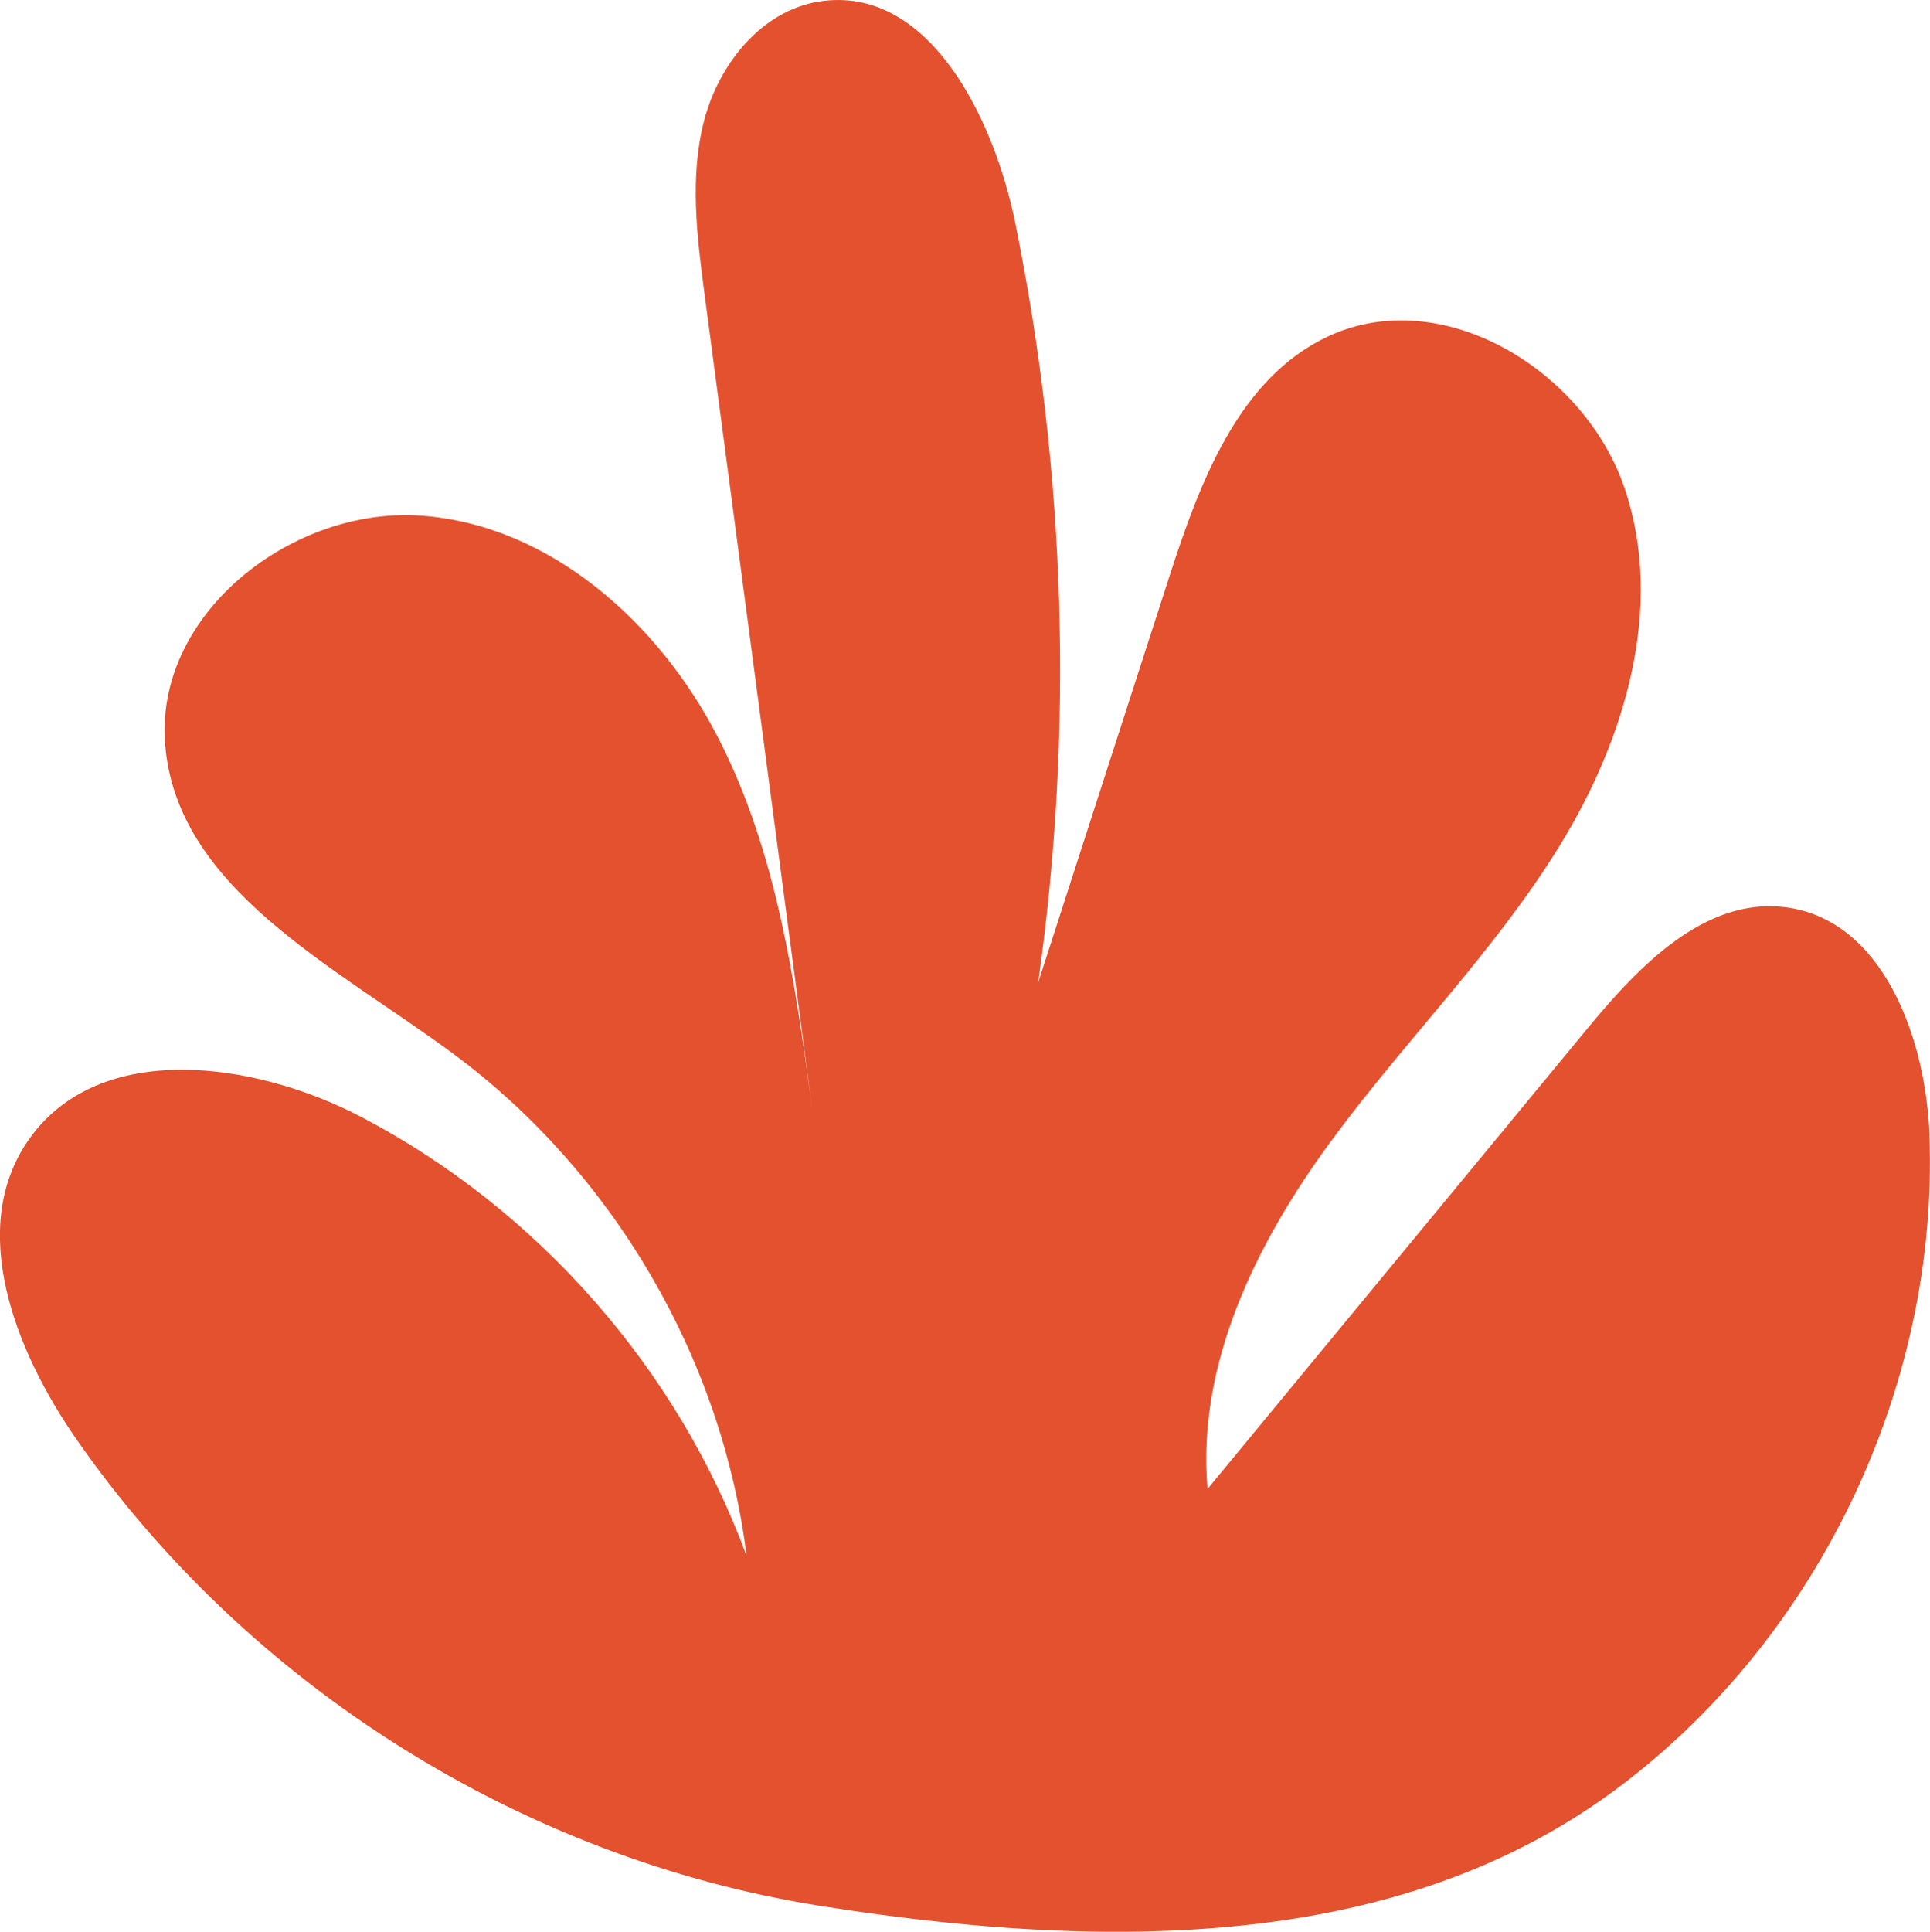 <?xml version="1.0" encoding="UTF-8"?>
<svg id="Layer_2" data-name="Layer 2" xmlns="http://www.w3.org/2000/svg" viewBox="0 0 428.39 428.68">
  <defs>
    <style>
      .cls-1 {
        fill: #e3512e;
        stroke-width: 0px;
      }
    </style>
  </defs>
  <g id="Layer_1-2" data-name="Layer 1">
    <path id="Organic_Abstract_Shape" data-name="Organic Abstract Shape" class="cls-1" d="M428.28,251.95c-.81-21.8-10.47-48.01-32.12-50.64-17.73-2.15-32.32,13-43.69,26.78-28.15,34.11-56.29,68.21-84.44,102.32-2.41-27.69,10.78-54.47,27.2-76.89,16.43-22.42,36.43-42.22,50.99-65.89,14.56-23.67,23.33-53.09,14.35-79.39-8.98-26.3-40.64-45.37-65.81-33.58-19.84,9.3-28.45,32.36-35.19,53.21-9.71,30.06-19.43,60.12-29.14,90.18,7.91-55.91,6.18-113.16-5.07-168.5C220.55,25.77,205.93-3.36,181.94.32c-12.83,1.97-22.34,13.81-25.63,26.37-3.29,12.56-1.61,25.81.09,38.68,7.97,60.31,15.94,120.63,23.92,180.94-3.84-28.34-7.88-57.31-20.98-82.73-13.09-25.42-37.23-47.06-65.75-49.14-28.52-2.08-58.71,21.38-56.99,49.93,1.98,32.71,37.87,50.07,64.18,69.6,35.45,26.32,59.48,67.5,64.94,111.31-15.24-41.43-46.29-76.83-85.38-97.34-23.93-12.55-58.33-17.22-73.9,4.88-13.79,19.57-3.2,46.8,10.45,66.46,38.06,54.8,99.05,93.11,164.94,103.62,73.67,11.75,133.48,6.88,177.75-26.49,44.27-33.36,70.75-89.07,68.68-144.46Z"/>
  </g>
</svg>